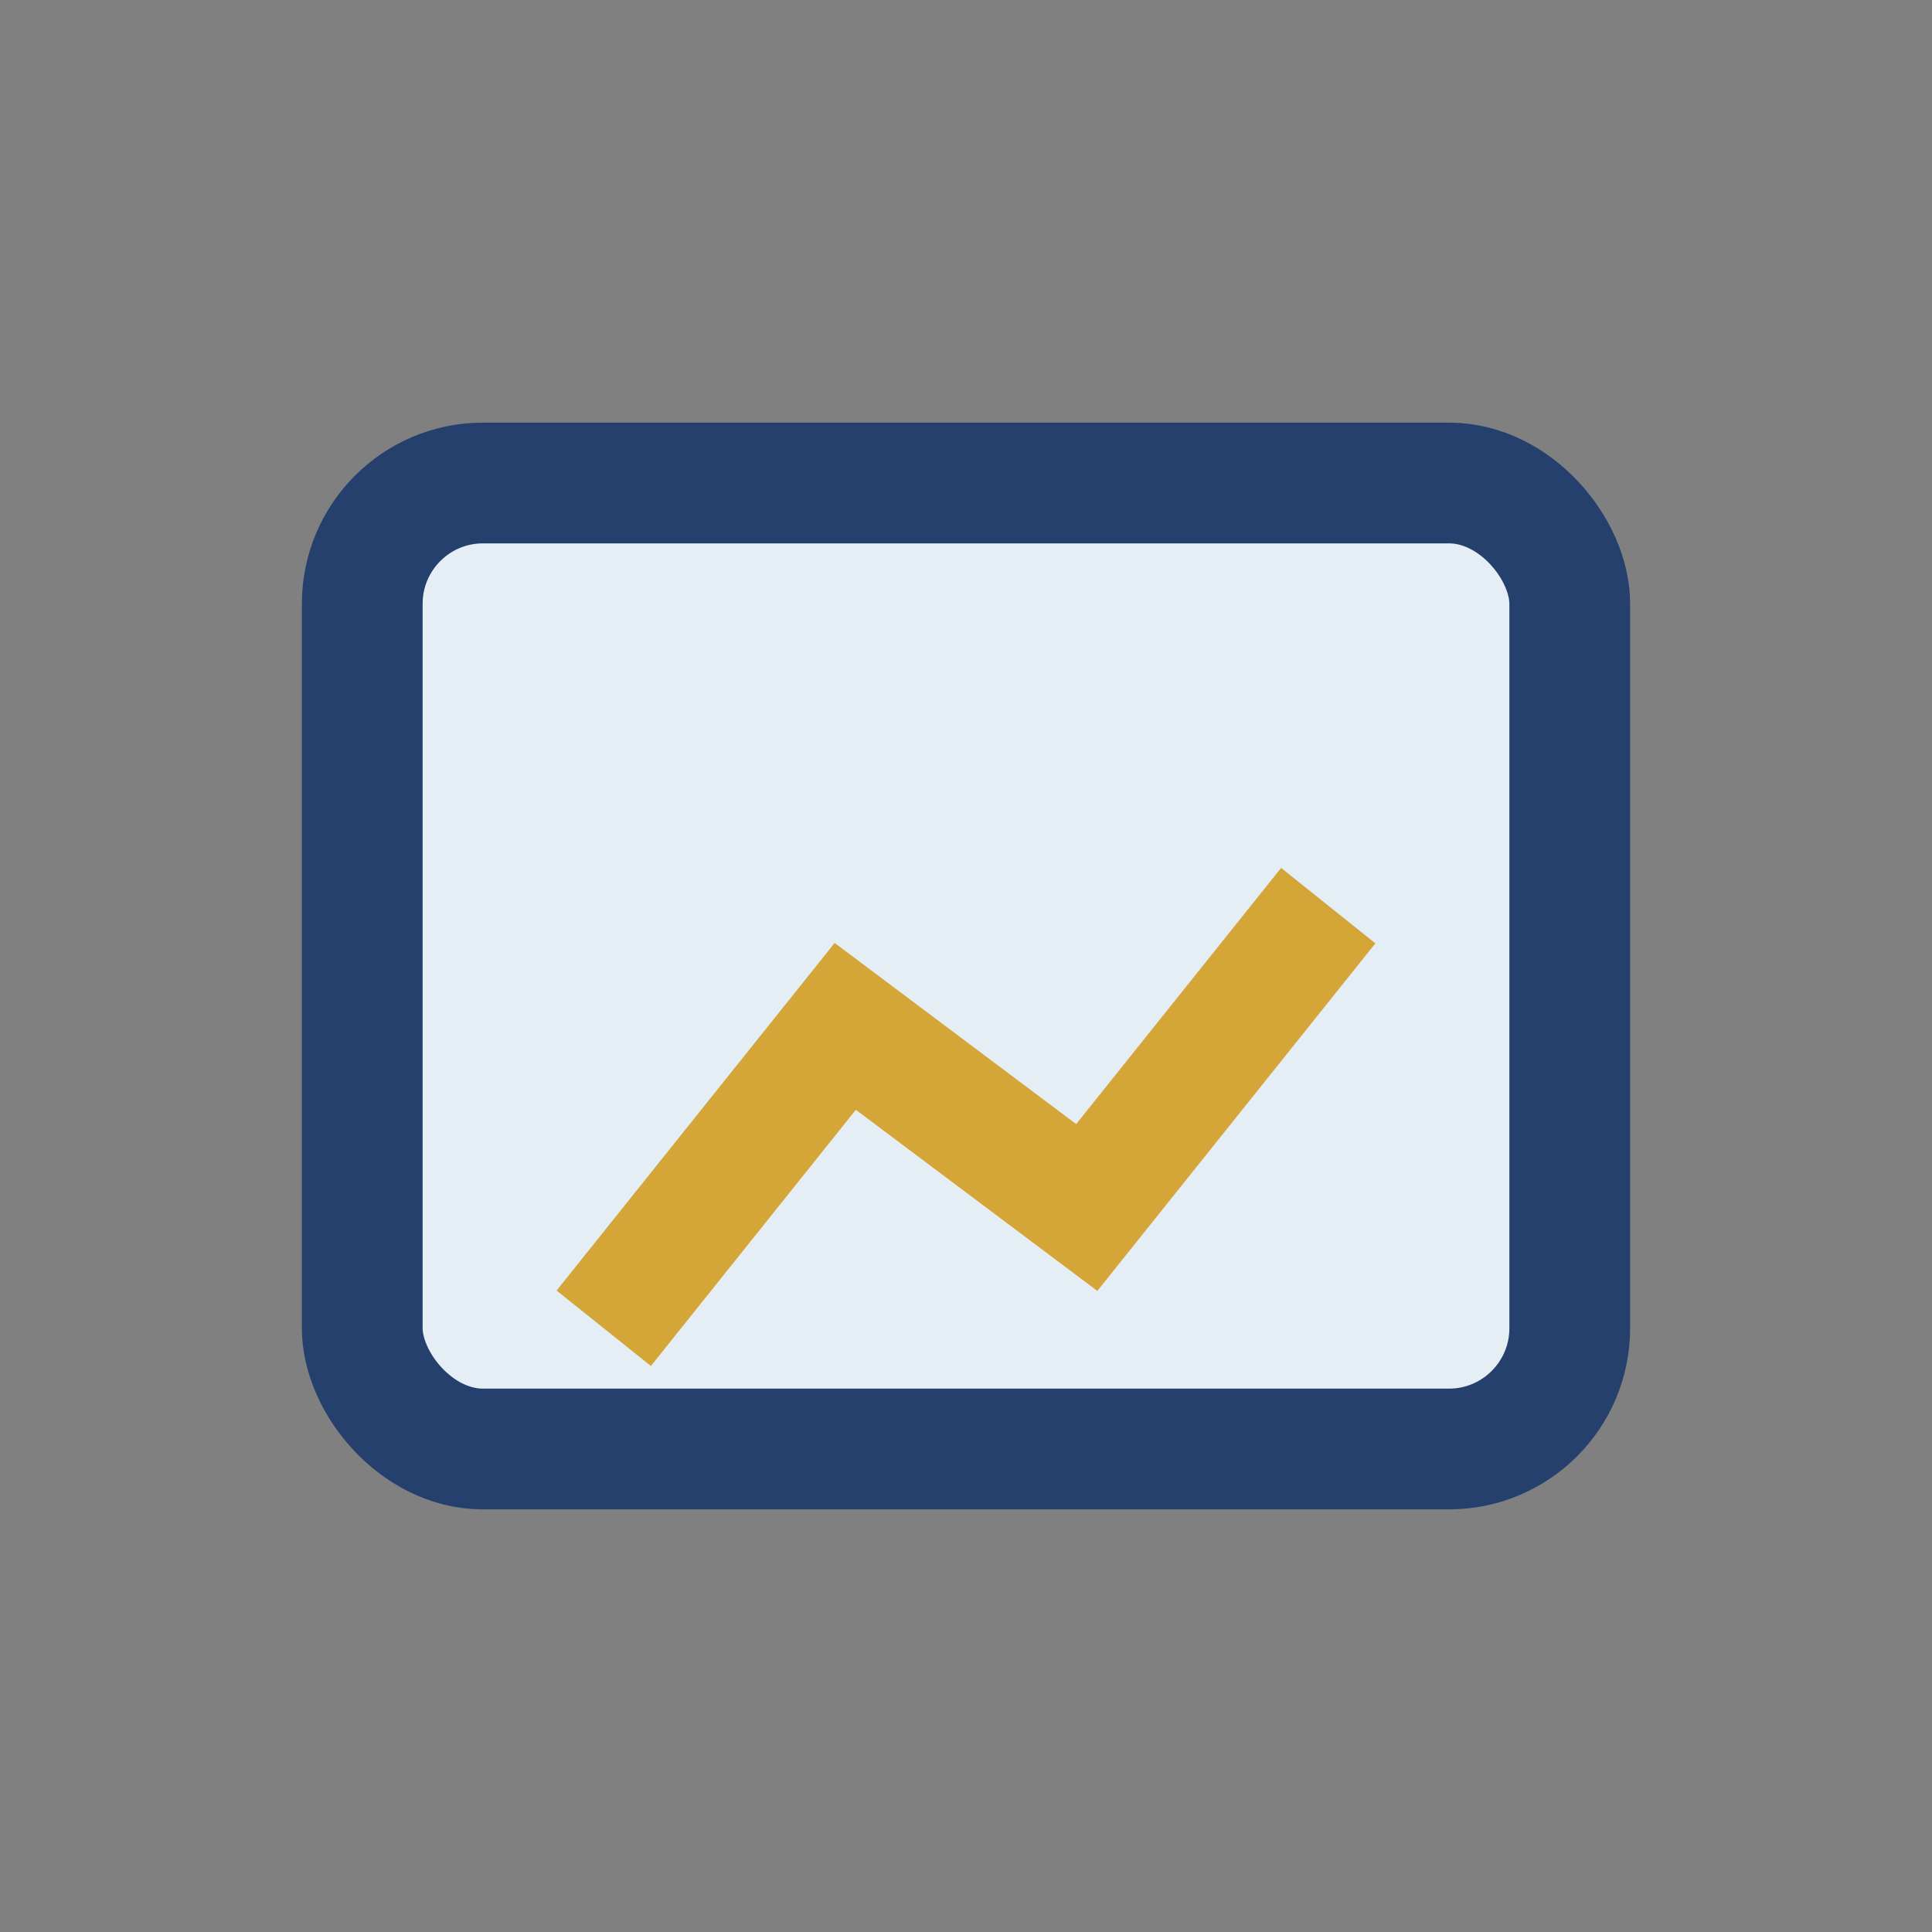 <?xml version="1.0" encoding="UTF-8"?>
<svg xmlns="http://www.w3.org/2000/svg" width="32" height="32" viewBox="0 0 32 32"><rect x="0" y="0" width="32" height="32" fill="#808080" stroke="none"/><rect x="6" y="8" width="20" height="16" rx="2" fill="#E5EDF5" stroke="#25406D" stroke-width="2"/><path d="M10 22l4-5 4 3 4-5" stroke="#D4A637" stroke-width="2" fill="none"/></svg>